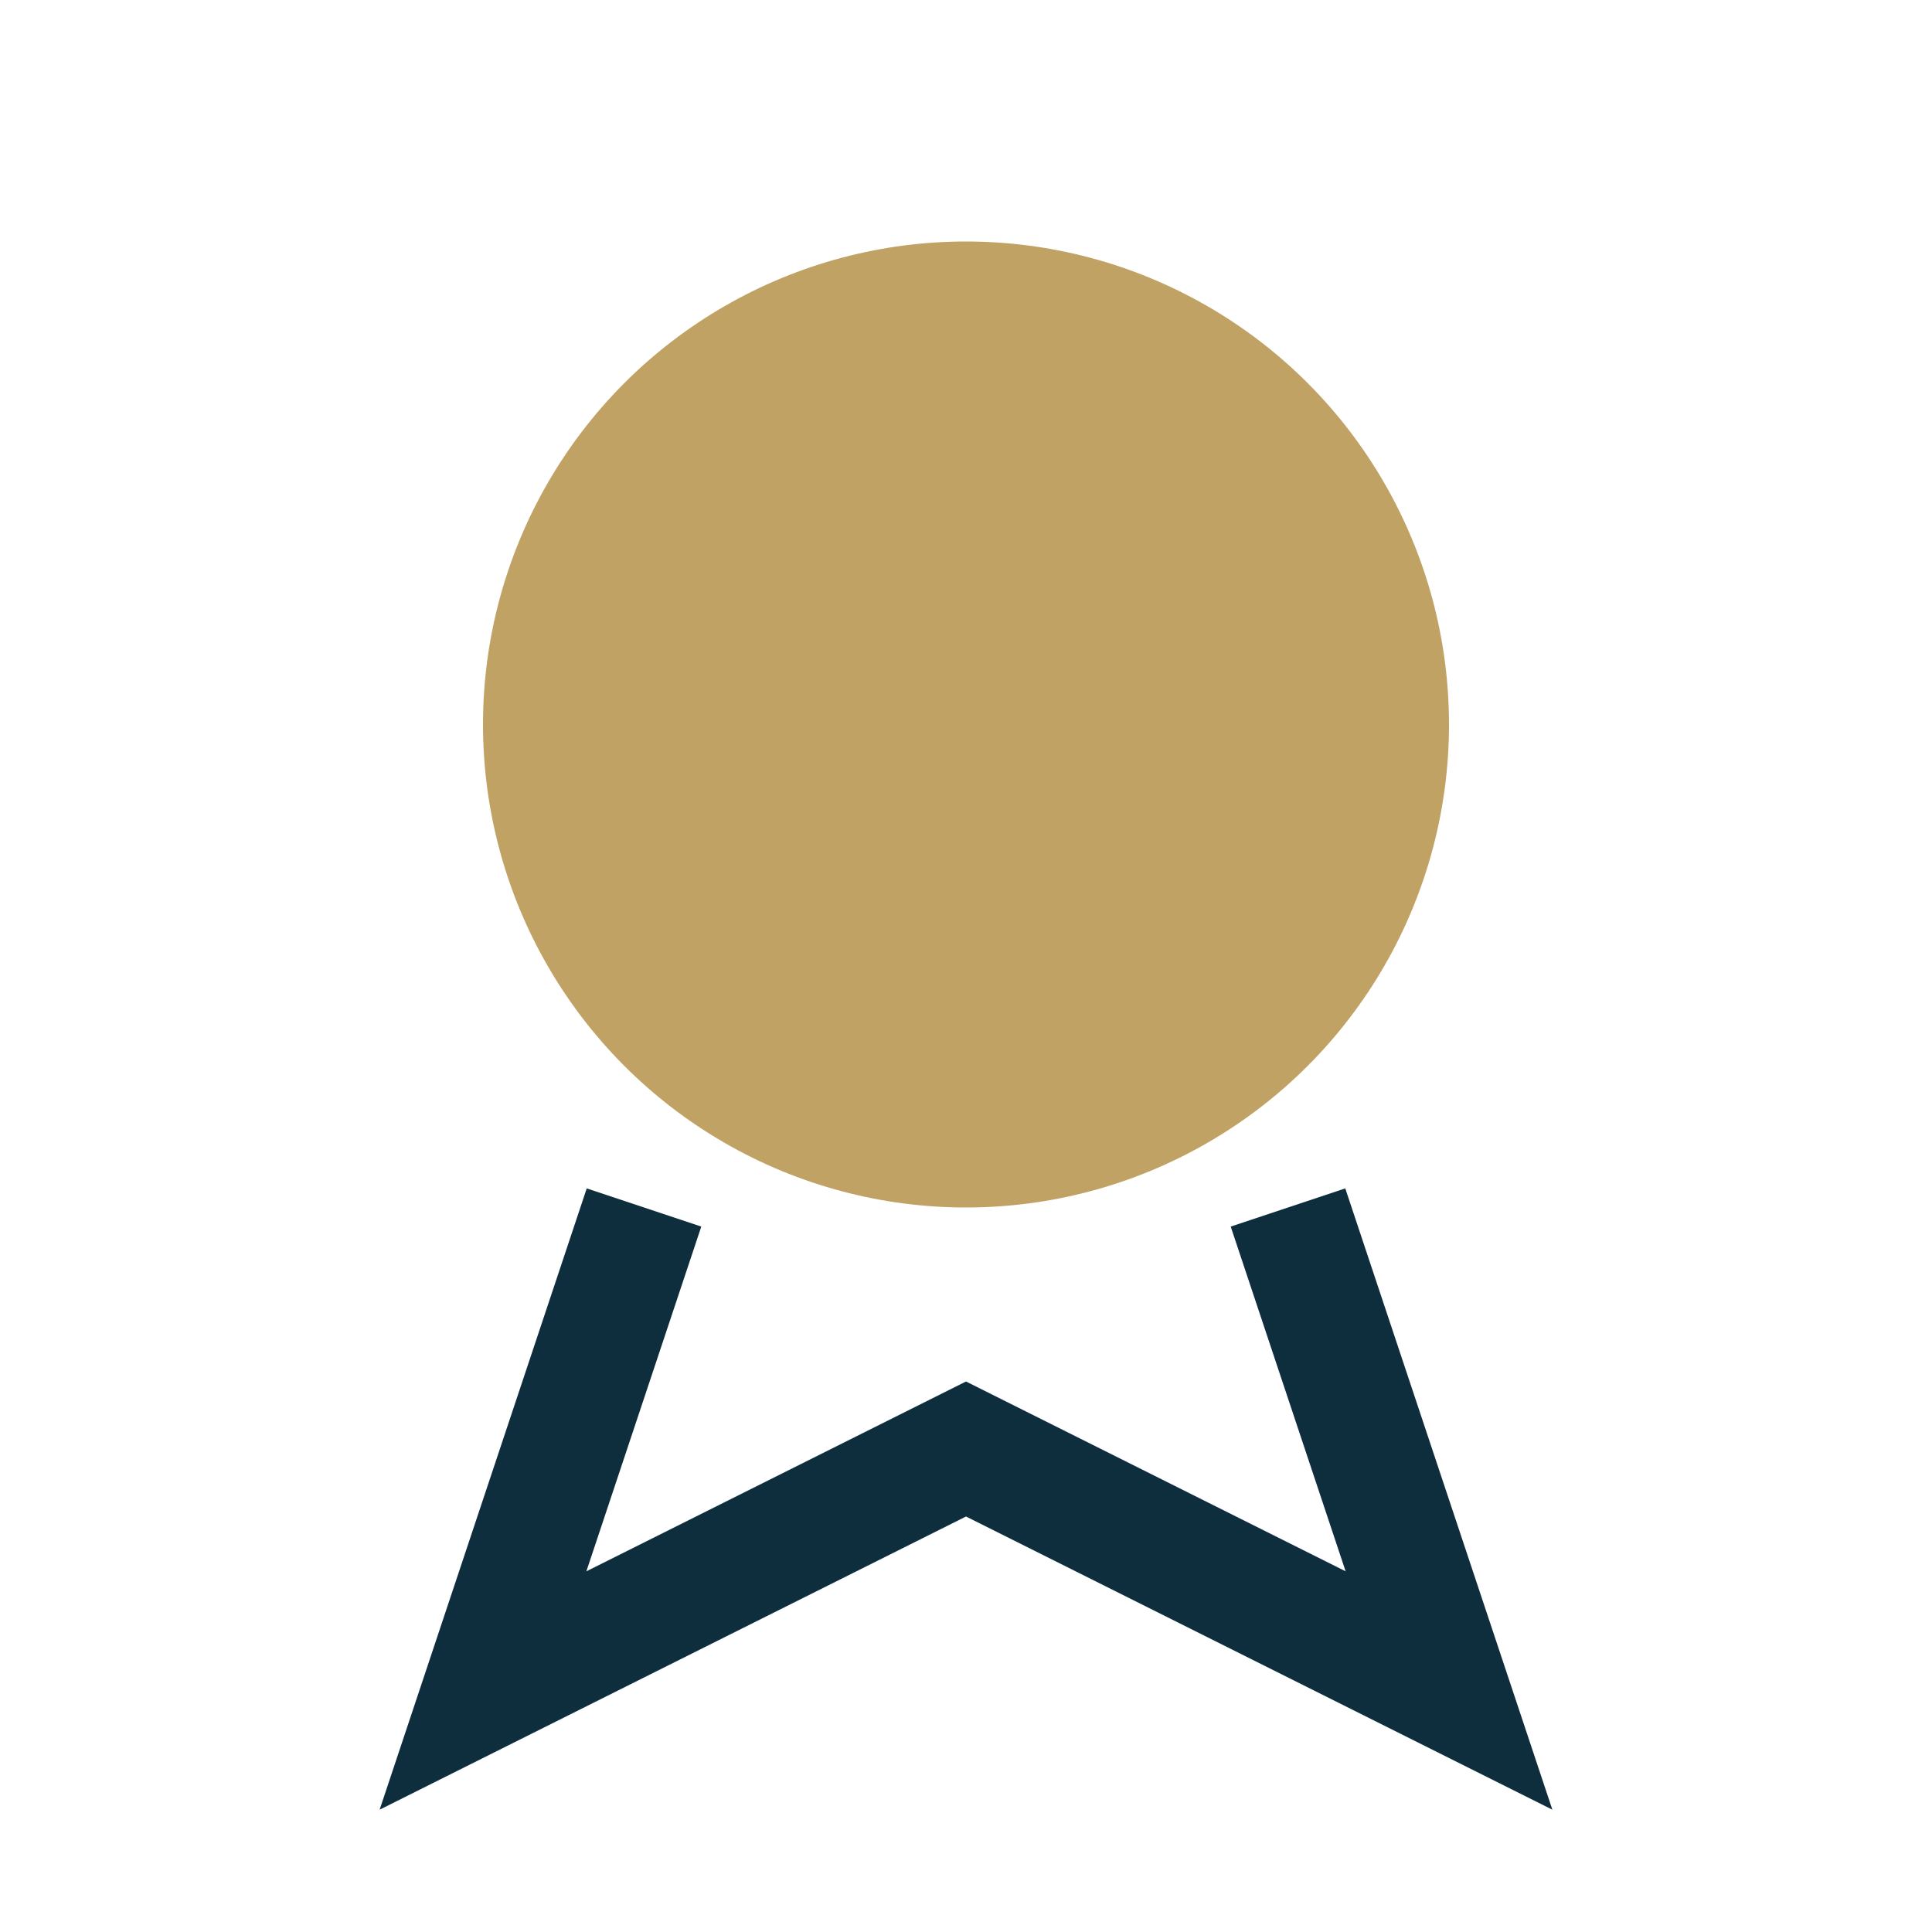 <?xml version="1.0" encoding="UTF-8"?>
<svg xmlns="http://www.w3.org/2000/svg" width="24" height="24" viewBox="0 0 24 24"><circle cx="12" cy="9" r="6" fill="#C1A265"/><path d="M8 15l-2 6 6-3 6 3-2-6" stroke="#0F2E3D" stroke-width="1.5" fill="none"/></svg>